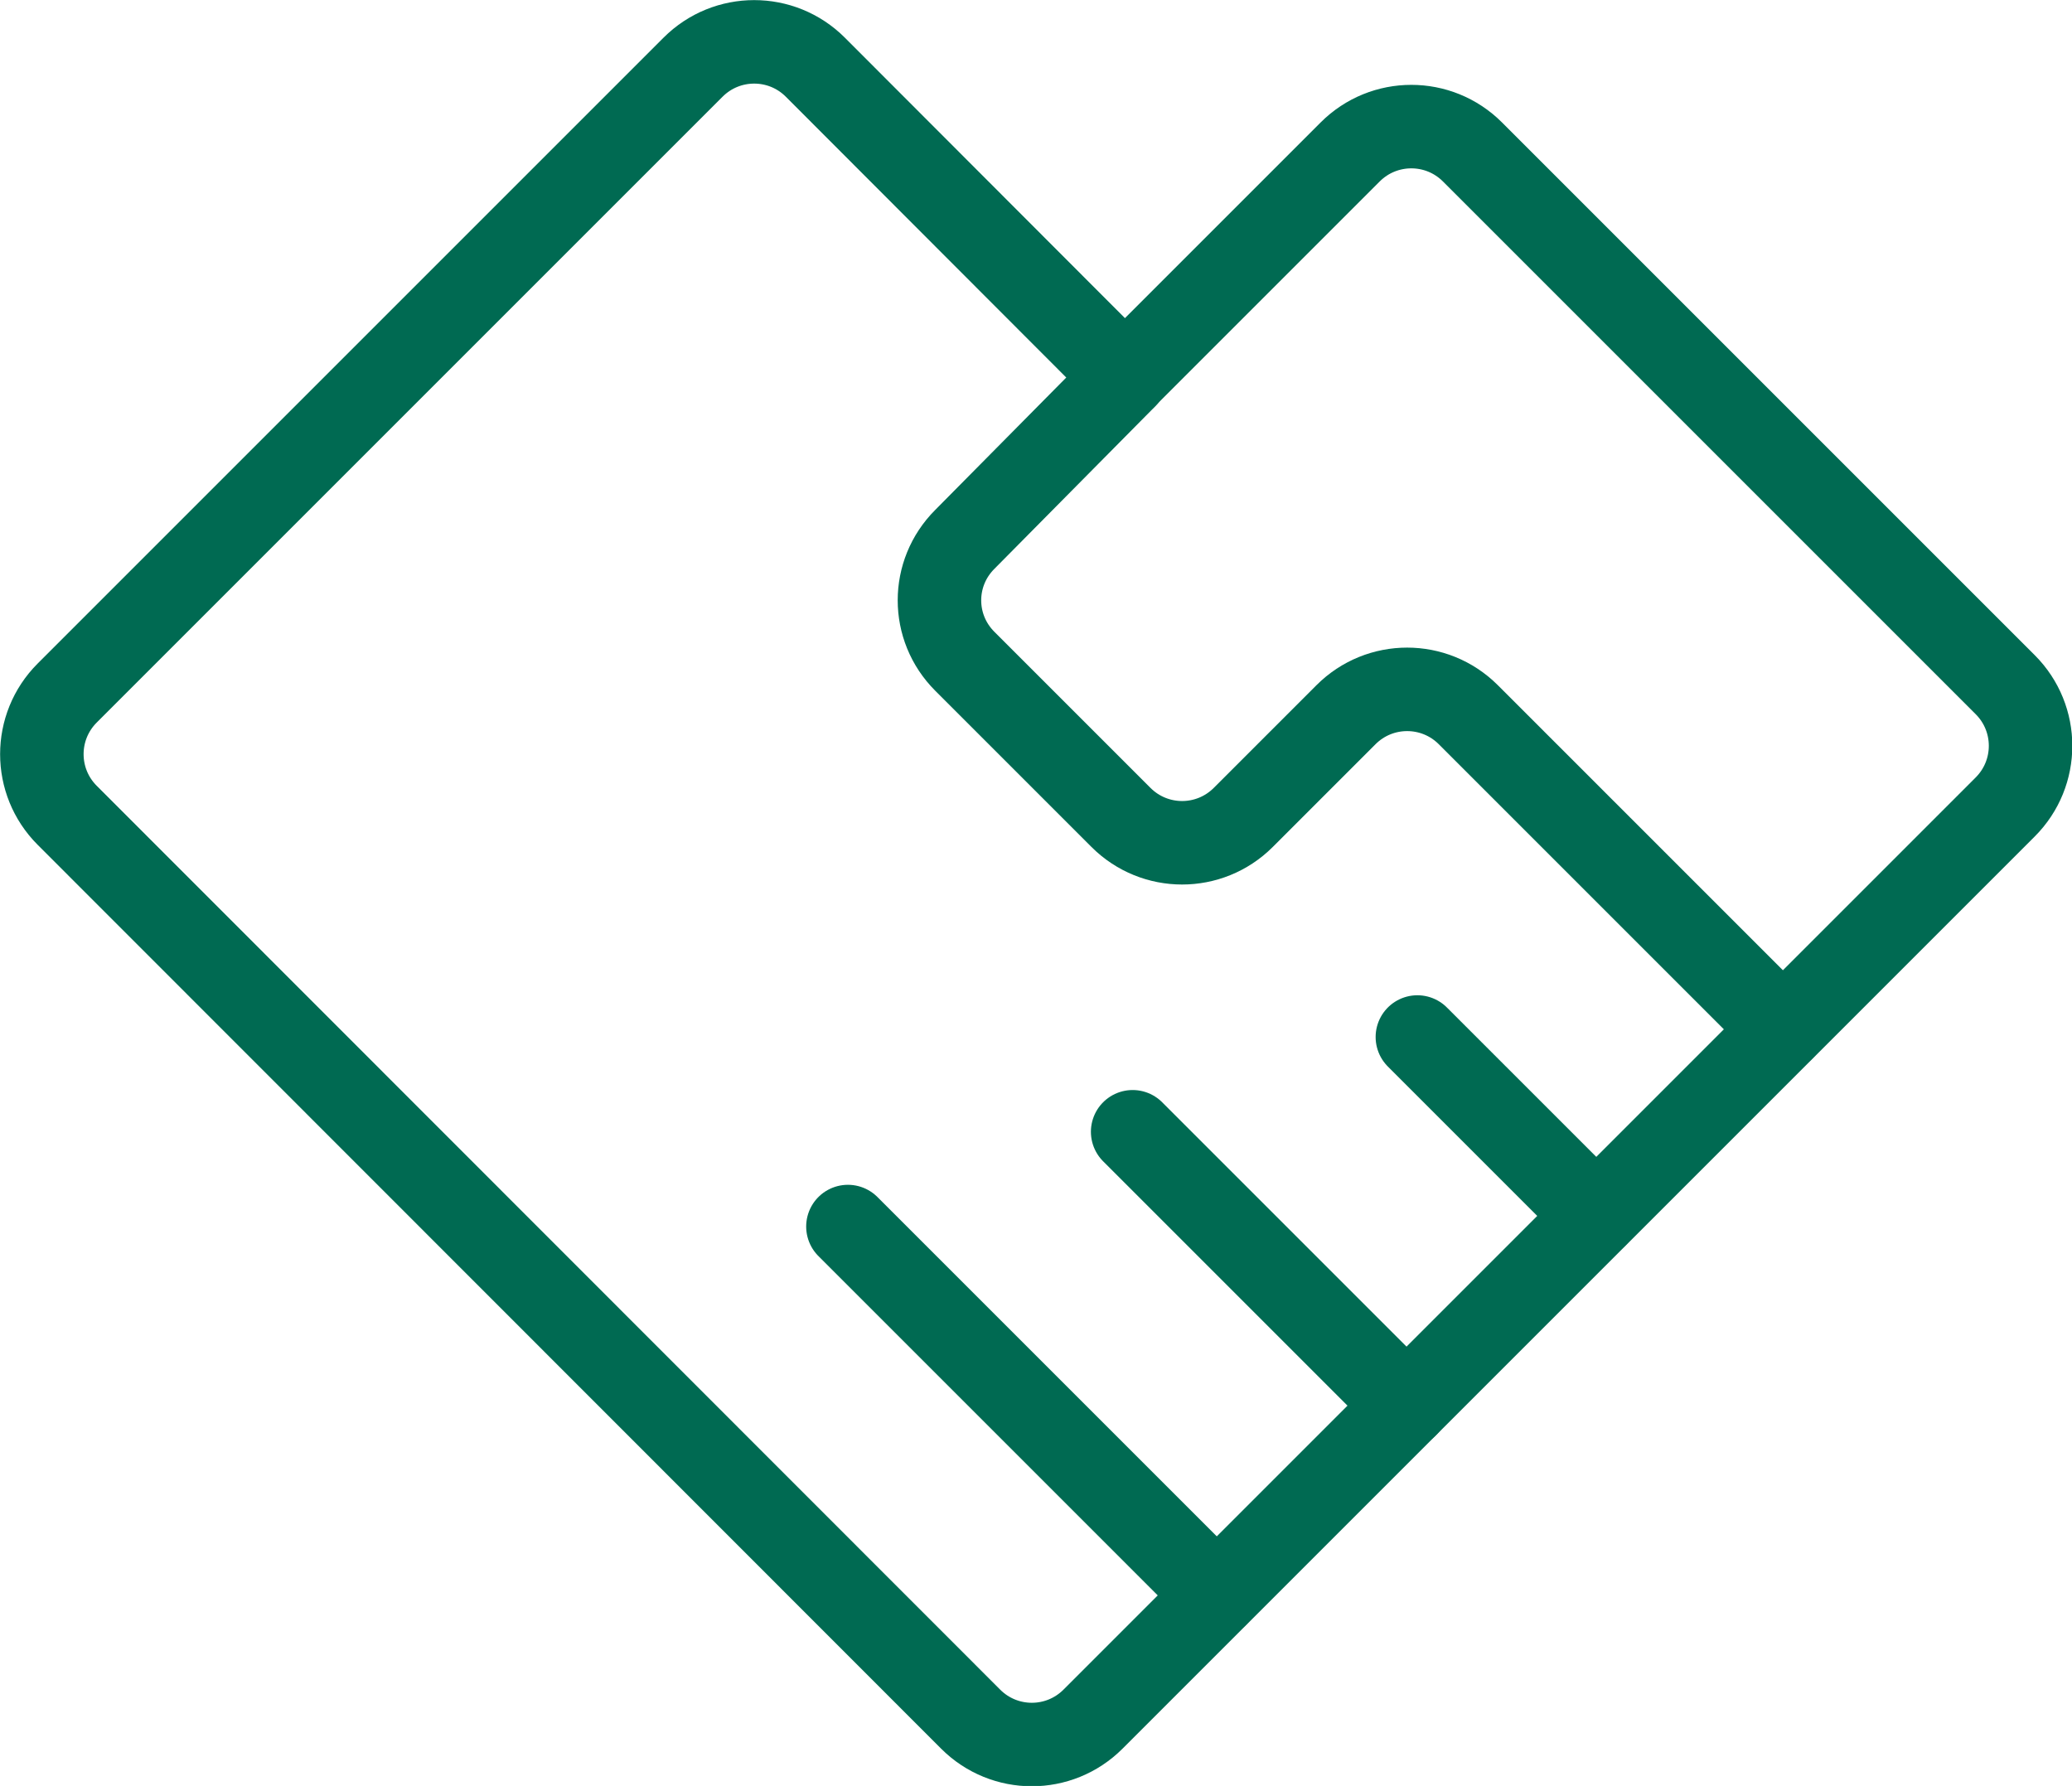 <?xml version="1.0" encoding="UTF-8"?>
<svg id="_图层_2" data-name="图层 2" xmlns="http://www.w3.org/2000/svg" viewBox="0 0 49.63 42.78">
  <defs>
    <style>
      .cls-1 {
        fill: none;
        stroke: #006a52;
        stroke-linecap: round;
        stroke-linejoin: round;
        stroke-width: 2px;
      }
    </style>
  </defs>
  <g id="_图层_1-2" data-name="图层 1">
    <g>
      <path class="cls-1" d="m26.95,9.03l5.39-5.39c.81-.81,2.12-.81,2.93,0l12.76,12.76c.81.81.81,2.12,0,2.93l-21.85,21.85c-.81.81-2.12.81-2.93,0L1.61,19.53c-.81-.81-.81-2.12,0-2.93L16.6,1.61c.81-.81,2.12-.81,2.93,0l7.41,7.42Z"/>
      <line class="cls-1" x1="33.95" y1="24.84" x2="38.23" y2="29.12"/>
      <line class="cls-1" x1="27.13" y1="27.11" x2="33.69" y2="33.67"/>
      <line class="cls-1" x1="20.31" y1="29.38" x2="29.14" y2="38.21"/>
      <path class="cls-1" d="m42.7,24.65l-7.53-7.53c-.81-.81-2.12-.81-2.93,0l-2.46,2.46c-.81.81-2.12.81-2.93,0l-3.74-3.74c-.81-.81-.81-2.11,0-2.92l3.85-3.89"/>
    </g>
  </g>
</svg>
